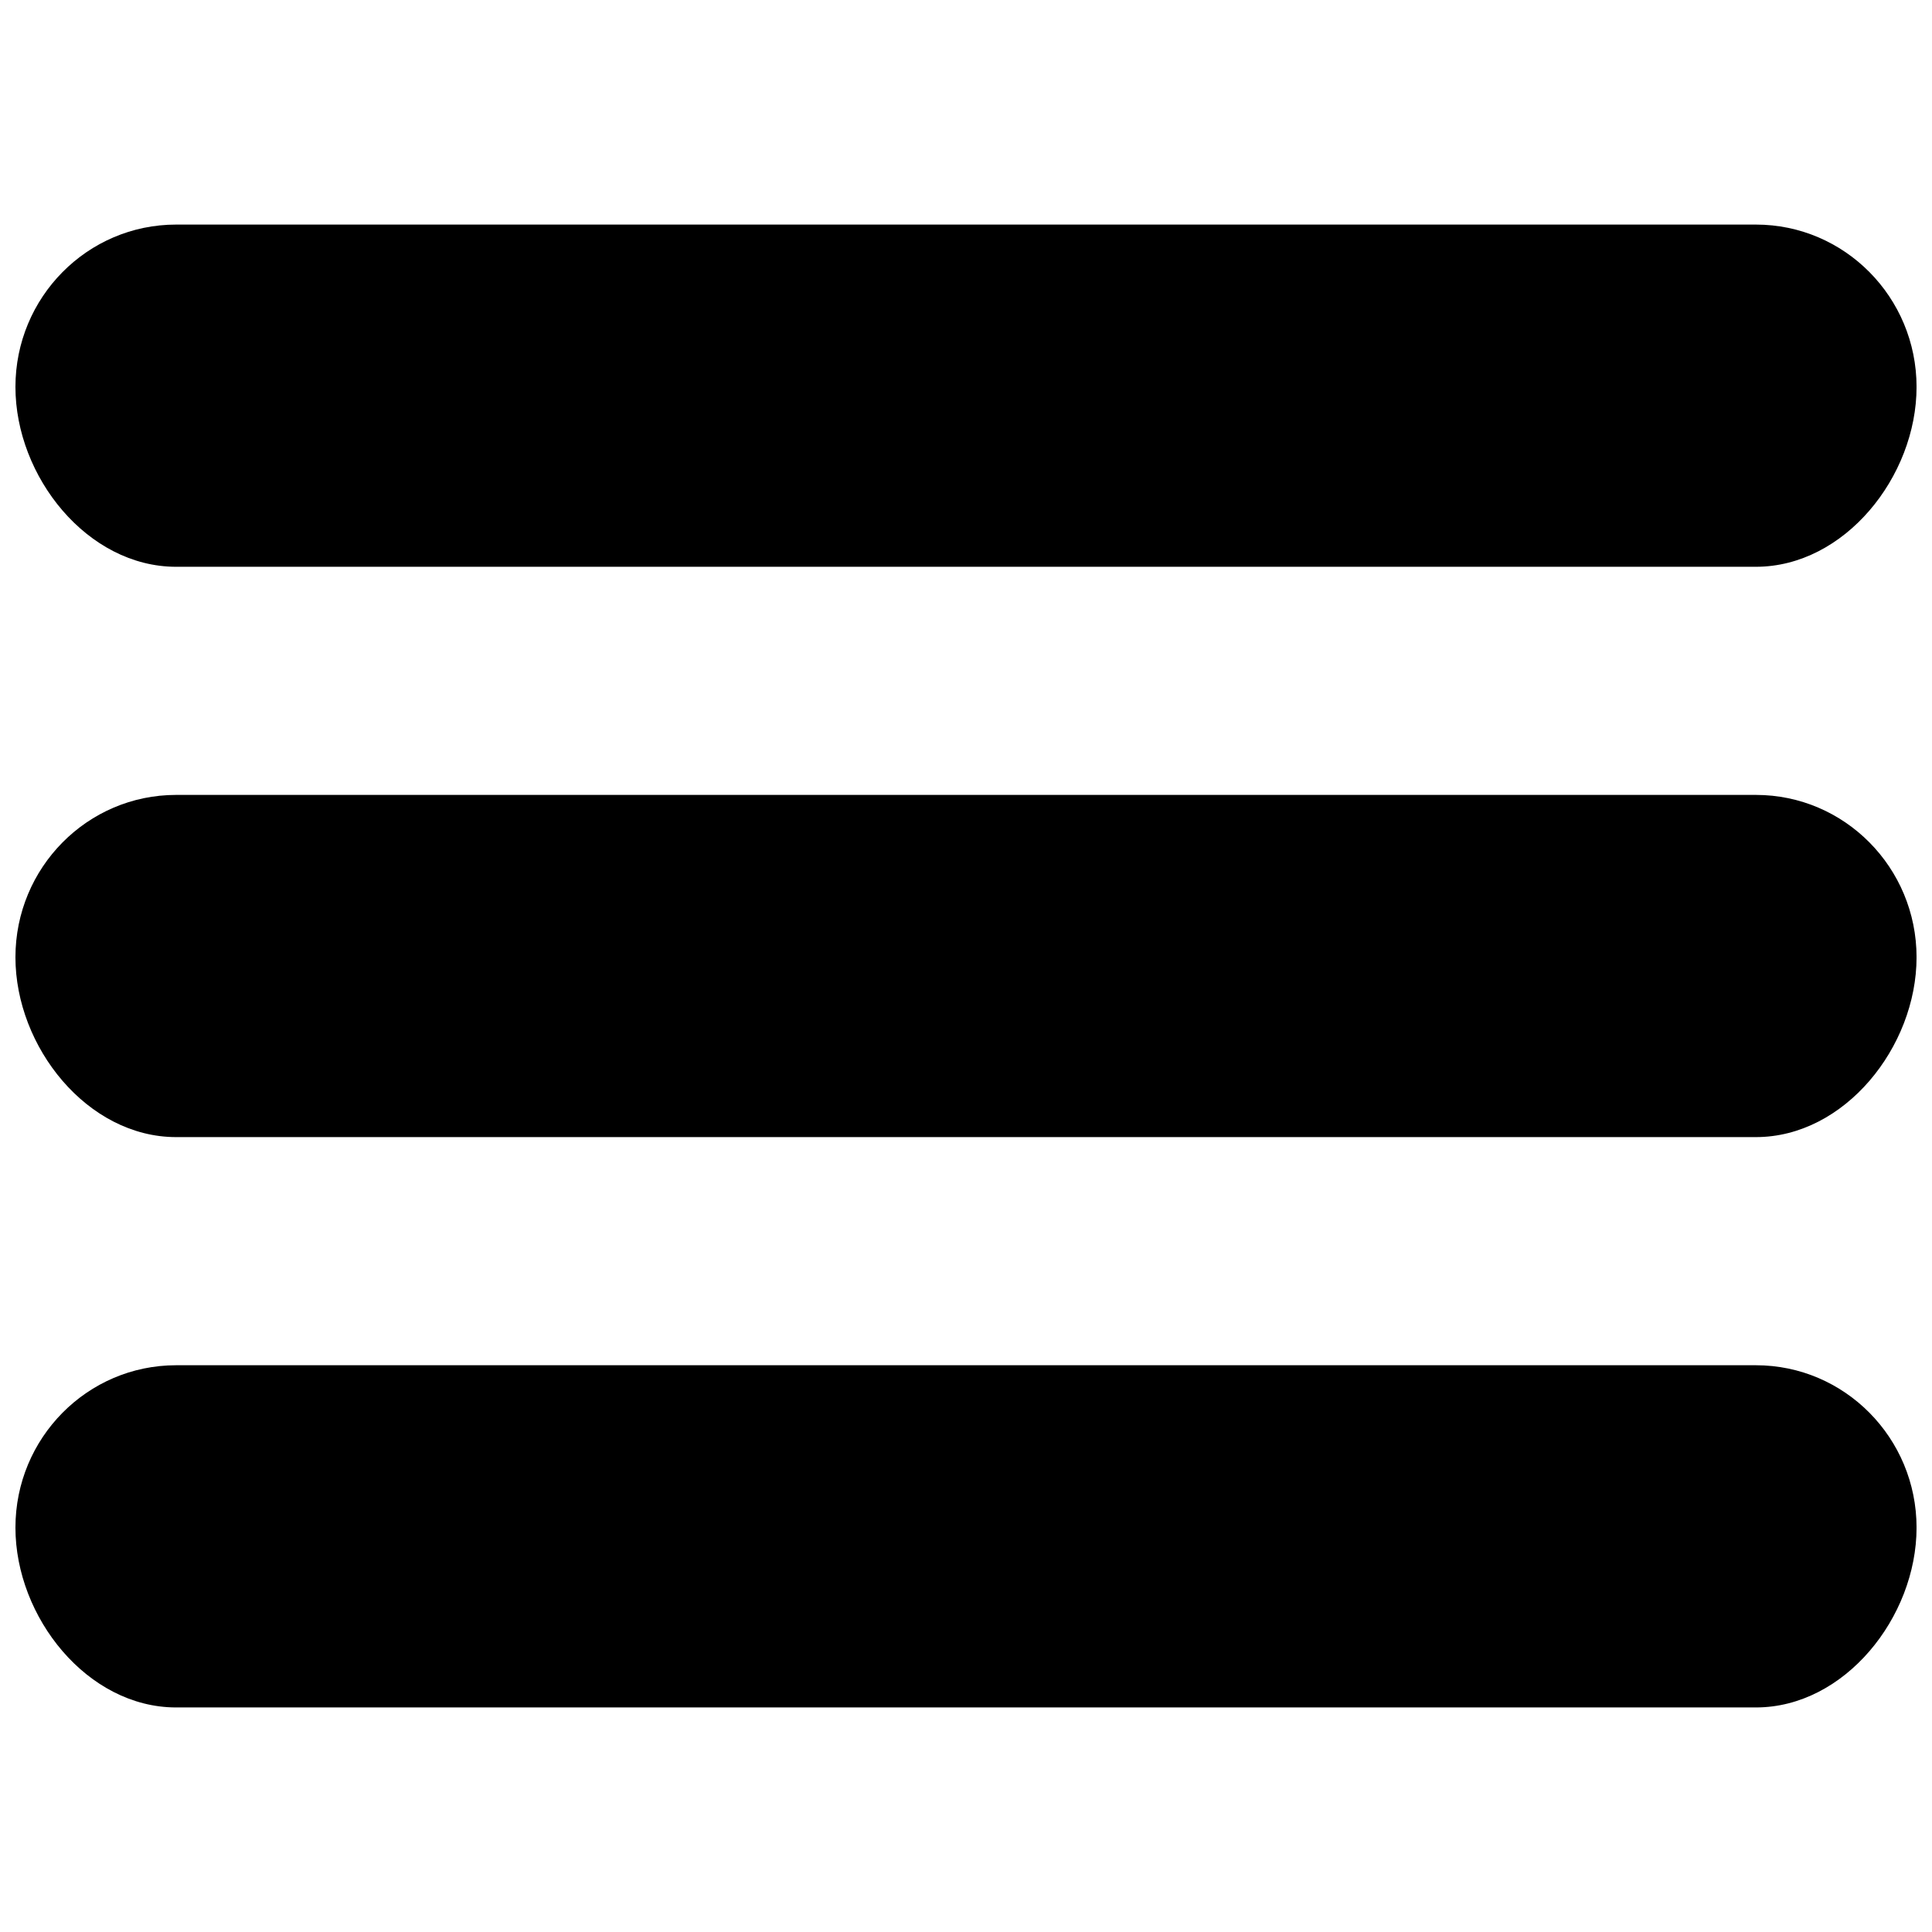 <?xml version="1.0" encoding="UTF-8"?>
<!-- The Best Svg Icon site in the world: iconSvg.co, Visit us! https://iconsvg.co -->
<svg width="800px" height="800px" version="1.1" viewBox="144 144 512 512" xmlns="http://www.w3.org/2000/svg">
 <defs>
  <clipPath id="a">
   <path d="m148.09 203h503.81v394h-503.81z"/>
  </clipPath>
 </defs>
 <g clip-path="url(#a)">
  <path d="m609.33 354.66h-418.66c-23.516 0-42.578 19.262-42.578 43.02 0 23.762 19.062 47.664 42.578 47.664h418.66c23.512 0 42.578-23.91 42.578-47.664-0.004-23.754-19.066-43.02-42.578-43.02zm-418.66-60.457h418.66c23.512 0 42.578-23.91 42.578-47.664-0.004-23.758-19.066-43.023-42.578-43.023h-418.66c-23.516 0-42.578 19.262-42.578 43.02 0 23.762 19.062 47.668 42.578 47.668zm418.66 211.6h-418.66c-23.516 0-42.578 19.262-42.578 43.023 0 23.758 19.062 47.664 42.578 47.664h418.66c23.512 0 42.578-23.91 42.578-47.664-0.004-23.758-19.066-43.023-42.578-43.023z"/>
 </g>
</svg>